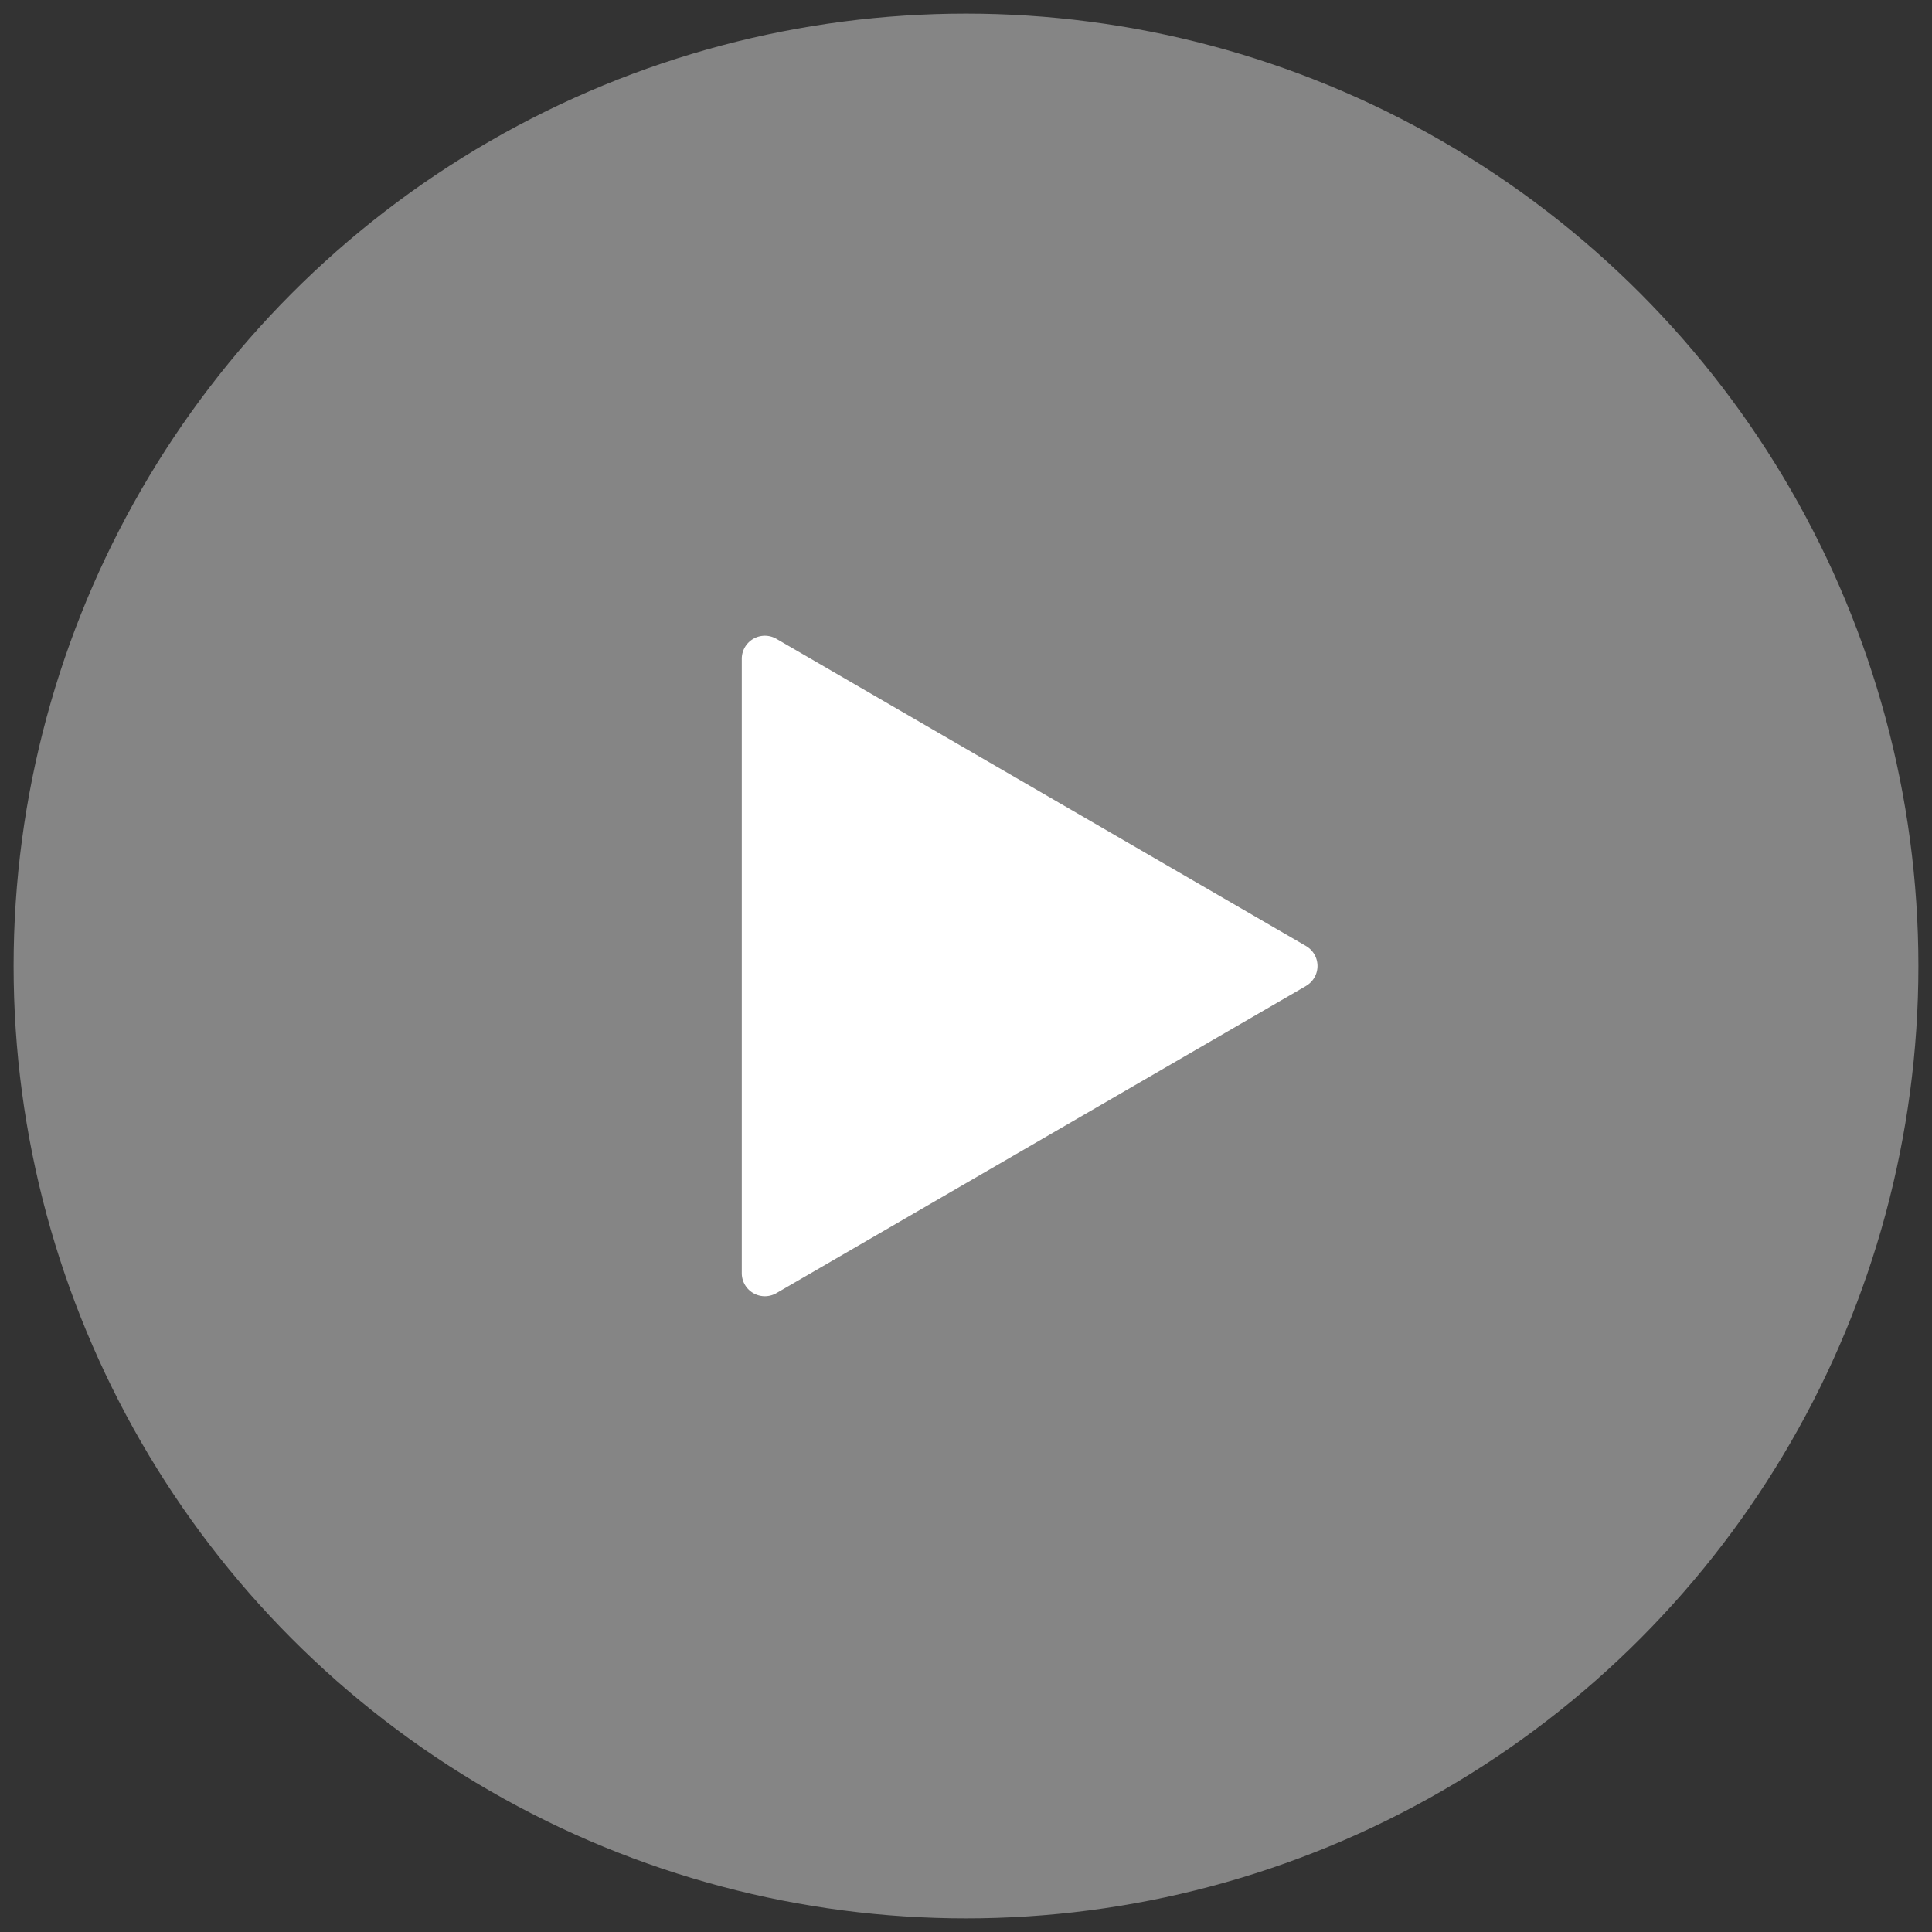 <svg width="71" height="71" viewBox="0 0 71 71" xmlns="http://www.w3.org/2000/svg"><rect x="0" y="0" width="71" height="71" fill="#333333" stroke="none"/><g transform="translate(.5 .5)" fill="#FFF" fill-rule="evenodd"><circle fill-opacity=".4" cx="35" cy="35" r="35"/><path d="M47.496 35.733L28.033 47.022a.848.848 0 01-1.273-.733V23.71a.848.848 0 011.273-.733l19.463 11.289a.848.848 0 010 1.466z"/></g></svg>